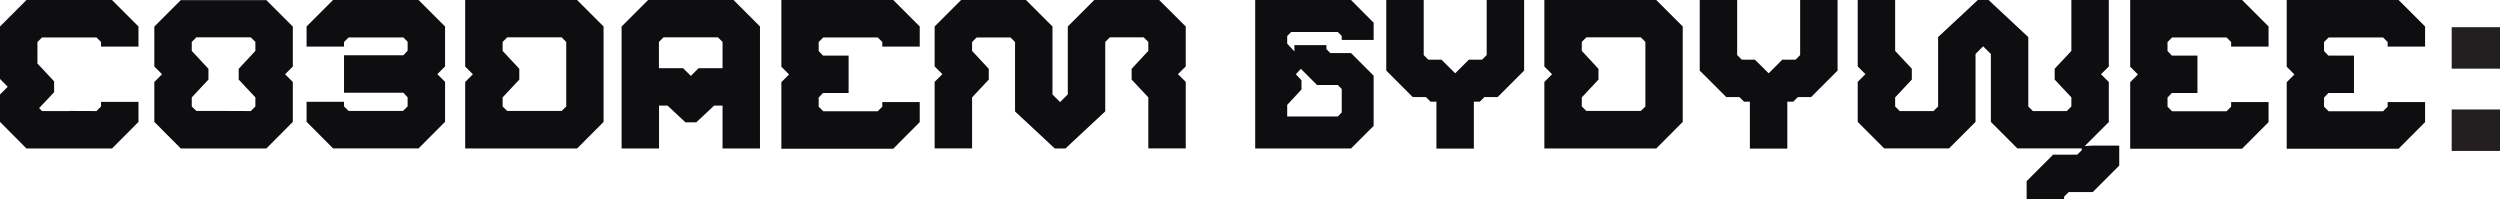 <?xml version="1.0" encoding="UTF-8"?> <svg xmlns="http://www.w3.org/2000/svg" width="828" height="66" viewBox="0 0 828 66" fill="none"><path d="M22.933 36.747C25.937 36.782 28.907 36.782 31.947 36.782L33.466 35.262V33.742H45.865V40.374L37.093 49.181H8.772L0 40.374V31.29L2.556 28.735L0 26.144V8.772L8.772 0H37.093L45.865 8.772V15.438H33.466V13.918L31.947 12.399H13.918L12.399 13.918V21.033L17.925 26.939V30.531L12.951 35.815L13.918 36.782H22.933V36.747Z" fill="#0E0E10"></path><path d="M51.114 27.146L53.67 24.59L51.114 22.035V8.807L59.887 0.035H88.207L96.979 8.807V22.035L94.424 24.59L96.979 27.146V40.374L88.207 49.181H59.887L51.114 40.374V27.146ZM74.047 36.747C77.052 36.782 80.022 36.782 83.061 36.782L84.581 35.262V32.258L79.055 26.352V22.794L84.581 16.854V13.884L83.061 12.364H65.033L63.513 13.884V16.854L69.039 22.794V26.352L63.513 32.258V35.262L65.033 36.747H74.047Z" fill="#0E0E10"></path><path d="M133.485 12.399H115.456L113.937 13.918V15.438H101.538V8.772L110.31 0H138.631L147.403 8.772V22L144.847 24.556L147.403 27.111V40.339L138.631 49.146H110.31L101.538 40.339V33.708H113.937V35.228L115.456 36.747H133.485L135.004 35.228V32.223L133.588 30.703H113.937V18.305H133.588L135.004 16.785V13.815L133.485 12.295V12.399Z" fill="#0E0E10"></path><path d="M191.127 0L199.9 8.772V40.374L191.127 49.181H154.069V27.146L156.625 24.59L154.069 22.035V0H191.127ZM166.468 16.854L171.994 22.794V26.352L166.468 32.258V35.262L167.988 36.747H186.016L187.536 35.262V13.884L186.016 12.364H167.988L166.468 13.884V16.854Z" fill="#0E0E10"></path><path d="M236.509 34.986L230.603 40.512H227.012L221.106 34.986H218.274V49.181H205.875V8.772L214.647 0H242.933L251.705 8.772V49.181H239.307V34.986H236.475H236.509ZM226.252 22.587L228.807 25.143L231.363 22.587H239.307V13.884L237.787 12.364H219.759L218.239 13.884V22.587H226.183H226.252Z" fill="#0E0E10"></path><path d="M295.843 0L304.616 8.772V15.438H292.217V13.918L290.697 12.399H272.669L271.149 13.918V16.889L272.565 18.408H281.061V30.807H272.565L271.149 32.327V35.331L272.669 36.851H290.697L292.217 35.331V33.812H304.616V40.443L295.843 49.25H258.785V27.215L261.341 24.659L258.785 22.104V0H295.843Z" fill="#0E0E10"></path><path d="M321.952 16.854L327.478 22.794V26.352L321.952 32.258V49.146H309.554V27.111L312.109 24.556L309.554 22V8.772L318.326 0H339.808L348.58 8.772V31.29L351.102 33.812L353.657 31.256V8.772L362.43 0H383.912L392.719 8.772V22L390.128 24.556L392.719 27.111V49.146H380.32V32.258L374.794 26.352V22.794L380.32 16.854V13.884L378.8 12.364H367.576L366.056 13.884V36.885L356.973 45.347C355.626 46.625 354.244 47.868 352.898 49.181H349.34C347.199 47.177 345.092 45.209 342.985 43.24C340.741 41.133 338.496 39.027 336.182 36.92V13.918L334.662 12.399H323.472L321.952 13.918V16.889V16.854Z" fill="#0E0E10"></path><path d="M472.29 32.154H467.904L459.132 23.381V0H471.531V18.235L473.05 19.755H477.402L481.961 24.279L486.485 19.755H490.871L492.391 18.235V0H504.79V23.381L496.017 32.154H491.631L490.111 33.673H488.143V49.215H475.744V33.673H473.81L472.29 32.154Z" fill="#0E0E10"></path><path d="M548.547 0L557.32 8.772V40.374L548.547 49.181H511.489V27.146L514.045 24.59L511.489 22.035V0H548.547ZM523.888 16.854L529.414 22.794V26.352L523.888 32.258V35.262L525.408 36.747H543.436L544.956 35.262V13.884L543.436 12.364H525.408L523.888 13.884V16.854Z" fill="#0E0E10"></path><path d="M576.108 32.154H571.722L562.949 23.381V0H575.348V18.235L576.868 19.755H581.219L585.778 24.279L590.302 19.755H594.689L596.208 18.235V0H608.607V23.381L599.835 32.154H595.448L593.929 33.673H591.96V49.215H579.561V33.673H577.627L576.108 32.154Z" fill="#0E0E10"></path><path d="M742.576 0L751.348 8.772V15.438H738.949V13.918L737.43 12.399H719.401L717.882 13.918V16.889L719.298 18.408H727.794V30.807H719.298L717.882 32.327V35.331L719.401 36.851H737.43L738.949 35.331V33.812H751.348V40.443L742.576 49.25H705.518V27.215L708.073 24.659L705.518 22.104V0H742.576Z" fill="#0E0E10"></path><path d="M794.415 0L803.188 8.772V15.438H790.789V13.918L789.269 12.399H771.241L769.722 13.918V16.889L771.138 18.408H779.634V30.807H771.138L769.722 32.327V35.331L771.241 36.851H789.269L790.789 35.331V33.812H803.188V40.443L794.415 49.25H757.357V27.215L759.913 24.659L757.357 22.104V0H794.415Z" fill="#0E0E10"></path><path d="M454.953 13.193V7.529L447.458 0H415.719V49.181H447.458L454.953 41.686V25.074L447.458 17.579H440.62L439.307 16.267V14.954H428.705V17.027L426.322 14.471V11.915L427.634 10.603H443.072L444.384 11.915V13.228H454.987L454.953 13.193ZM443.072 28.148L444.384 29.46V37.265L443.072 38.578H426.322V34.744L431.053 29.633V26.593L429.188 24.59L430.846 22.794L436.199 28.148H443.037H443.072Z" fill="#0E0E10"></path><path d="M690.459 48.386L698.437 40.408V27.146L695.847 24.59L698.437 22.035V0H686.039V16.854L680.513 22.76V26.352L686.039 32.258V35.262L684.519 36.782H673.294L671.775 35.262V12.295C668.77 9.498 665.8 6.7 662.795 3.903C661.414 2.59 660.032 1.312 658.616 0H655.059C652.918 1.969 650.811 3.972 648.704 5.94C646.459 8.047 644.214 10.154 641.9 12.261V35.262L640.381 36.782H629.191L627.671 35.262V32.258L633.197 26.352V22.76L627.671 16.854V0H615.272V22L617.828 24.556L615.272 27.111V40.374L624.045 49.146H645.527L654.299 40.374V17.856L656.82 15.334L659.376 17.89V40.374L668.148 49.146H689.492V49.733L687.973 51.218H679.995L671.222 59.991V66H683.621V65.137L685.141 63.617H693.119L701.891 54.845V48.214H693.257" fill="#0E0E10"></path><g clip-path="url(#clip0_209_753)"><path d="M828 22.742H812V9H828V22.742ZM828 50H812V36.258H828V50Z" fill="#231F20"></path></g><defs><clipPath id="clip0_209_753"><rect width="16" height="41" fill="white" transform="translate(812 9)"></rect></clipPath></defs></svg> 